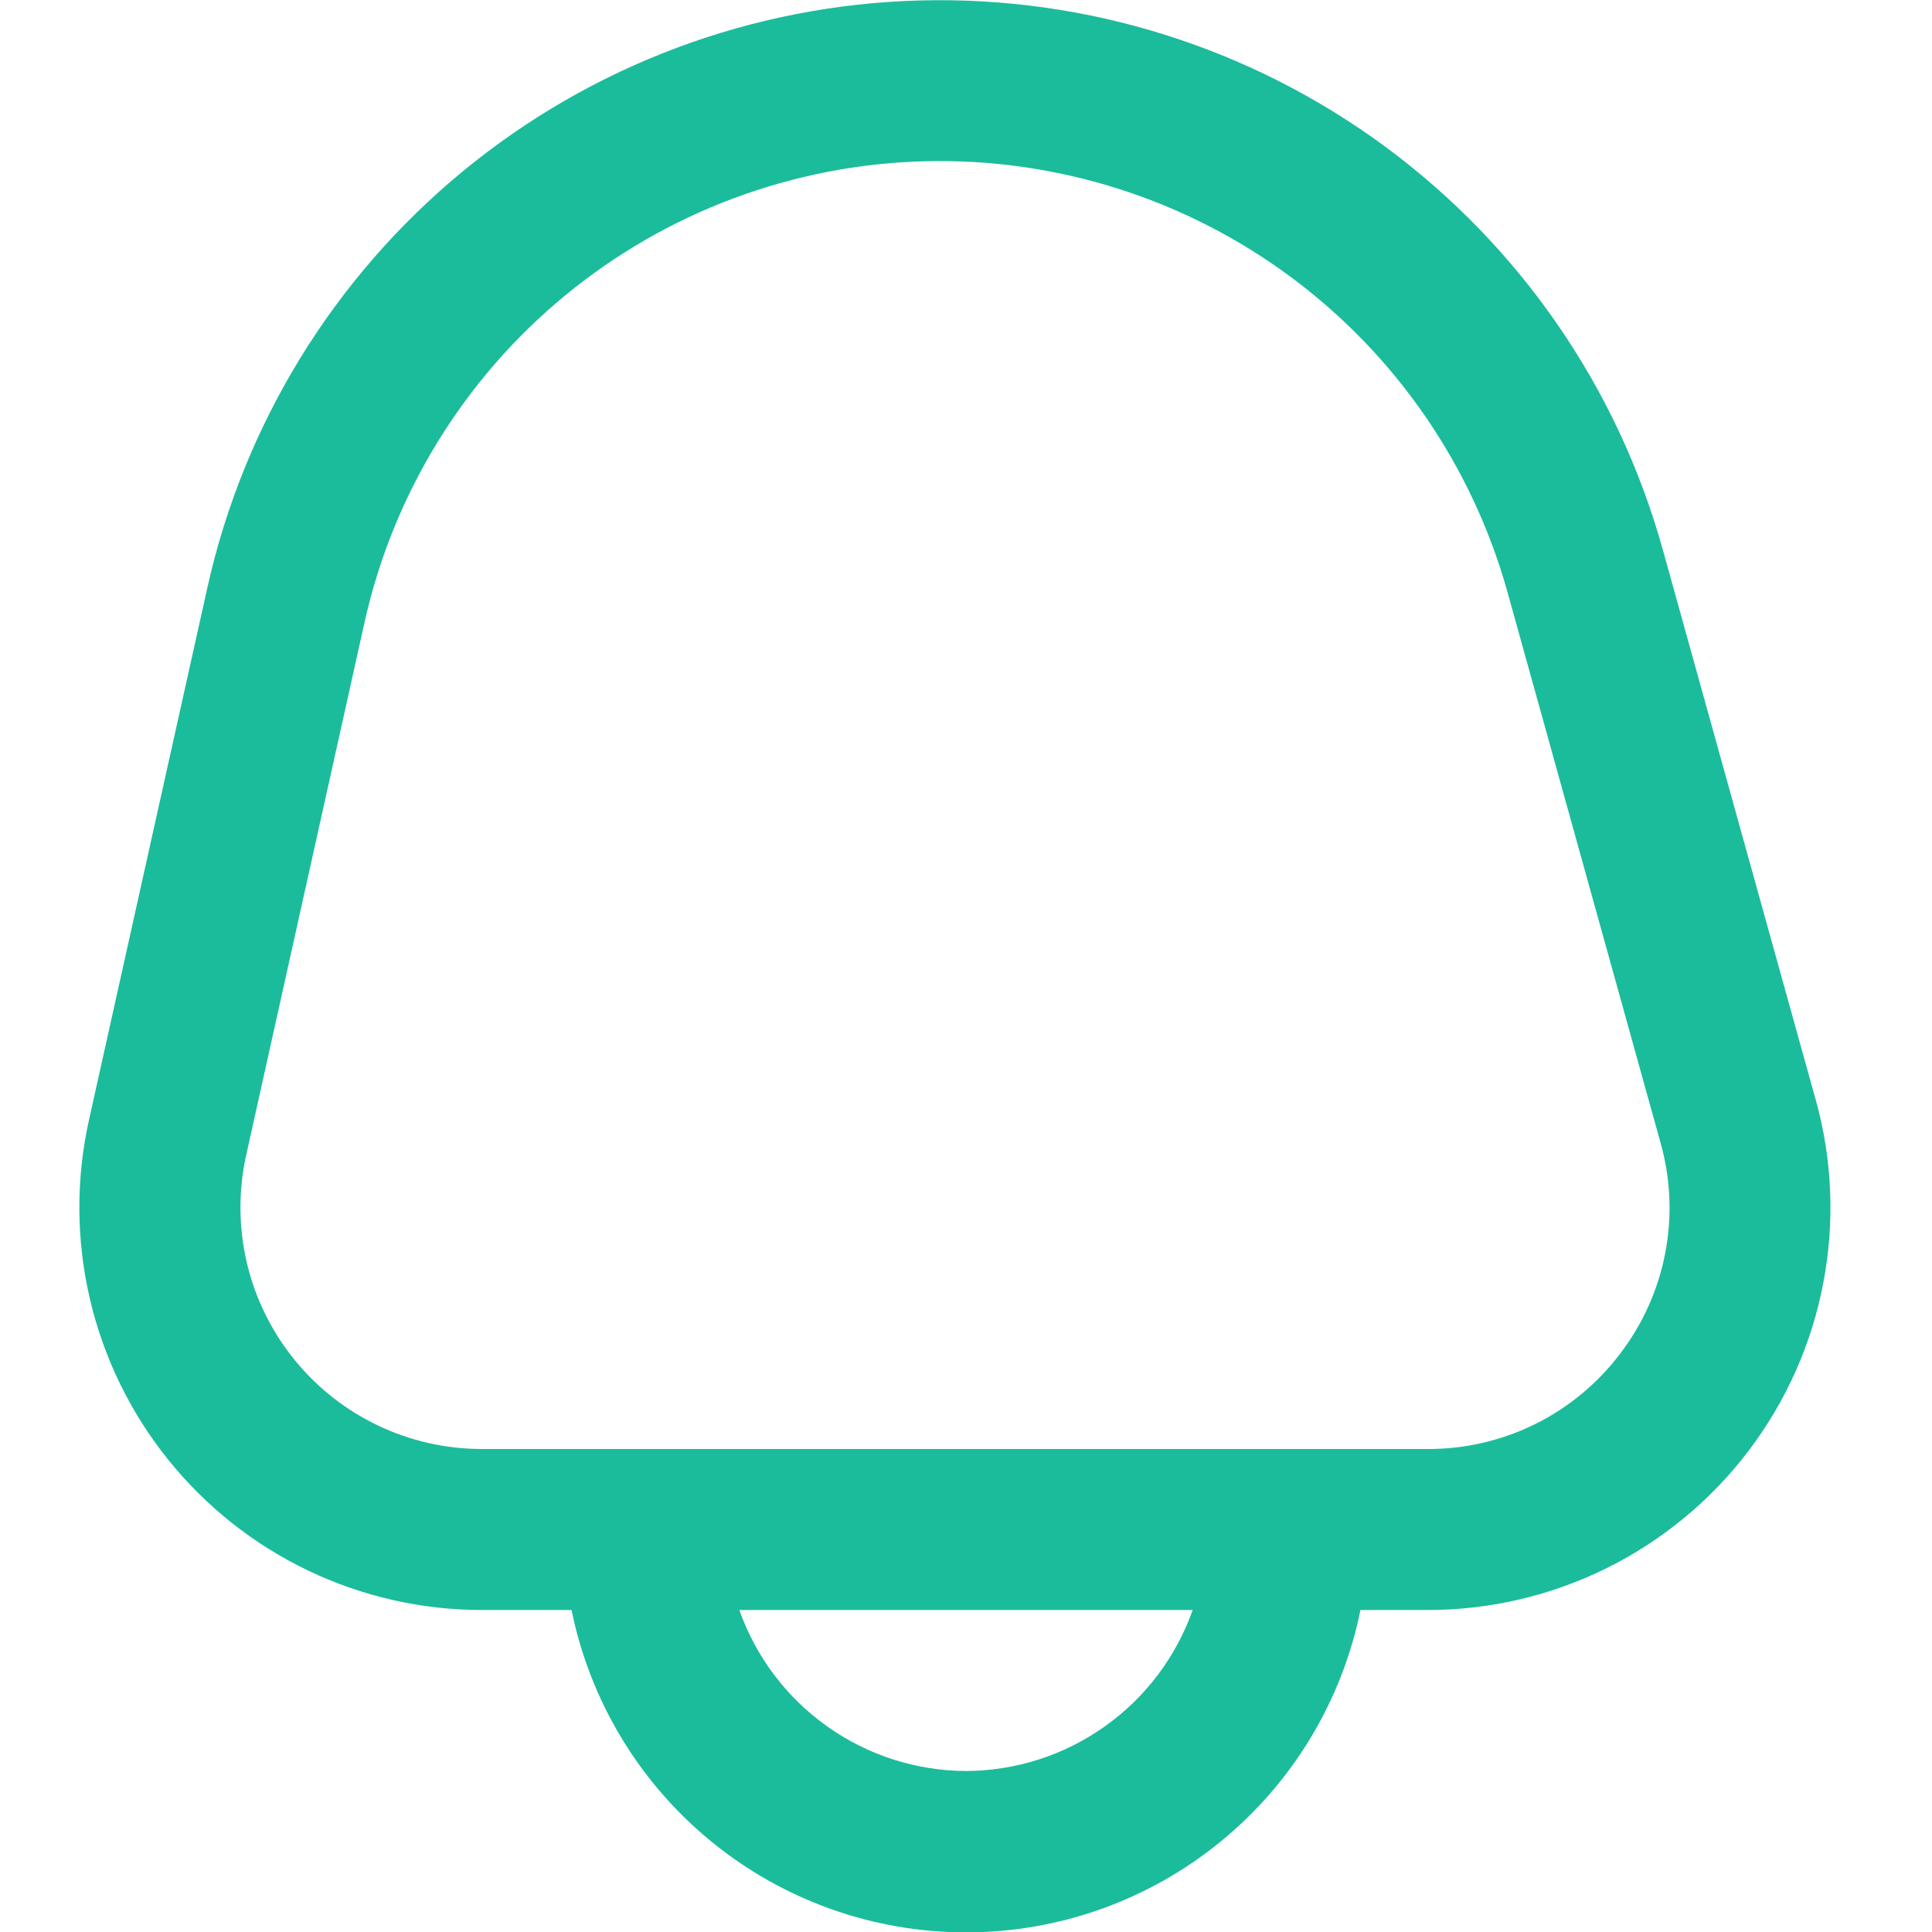<?xml version="1.0" encoding="UTF-8"?> <svg xmlns="http://www.w3.org/2000/svg" width="30" height="30" viewBox="0 0 30 30" fill="none"><g id="Icons" clip-path="url(#clip0_2053_5315)"><path id="Vector" d="M28.194 17.077L25.819 8.532C25.123 6.029 23.61 3.83 21.52 2.285C19.431 0.741 16.886 -0.061 14.288 0.007C11.691 0.075 9.191 1.009 7.185 2.661C5.18 4.313 3.784 6.588 3.22 9.125L1.381 17.394C1.178 18.307 1.183 19.255 1.395 20.166C1.607 21.078 2.021 21.93 2.607 22.66C3.193 23.391 3.935 23.98 4.779 24.385C5.623 24.79 6.547 25 7.483 25H8.875C9.162 26.413 9.929 27.683 11.045 28.595C12.161 29.508 13.558 30.006 15 30.006C16.442 30.006 17.839 29.508 18.955 28.595C20.072 27.683 20.838 26.413 21.125 25H22.173C23.136 25 24.087 24.777 24.95 24.349C25.813 23.921 26.566 23.299 27.149 22.532C27.732 21.765 28.13 20.874 28.311 19.927C28.493 18.981 28.453 18.006 28.195 17.077H28.194ZM15 27.5C14.227 27.497 13.474 27.255 12.844 26.807C12.214 26.36 11.738 25.729 11.48 25H18.52C18.262 25.729 17.786 26.36 17.156 26.807C16.526 27.255 15.773 27.497 15 27.5ZM25.158 21.019C24.809 21.481 24.358 21.855 23.84 22.112C23.321 22.369 22.75 22.502 22.171 22.5H7.483C6.921 22.5 6.367 22.374 5.861 22.131C5.354 21.888 4.909 21.534 4.558 21.096C4.207 20.658 3.958 20.147 3.831 19.6C3.704 19.053 3.701 18.484 3.823 17.936L5.66 9.666C6.103 7.674 7.199 5.887 8.774 4.589C10.35 3.291 12.313 2.558 14.354 2.504C16.394 2.451 18.393 3.081 20.034 4.294C21.675 5.508 22.863 7.235 23.41 9.201L25.785 17.746C25.942 18.303 25.967 18.889 25.858 19.456C25.749 20.025 25.509 20.559 25.158 21.019Z" fill="#1BBC9B"></path></g><defs><clipPath id="clip0_2053_5315"><rect width="30" height="30" fill="white"></rect></clipPath></defs></svg> 